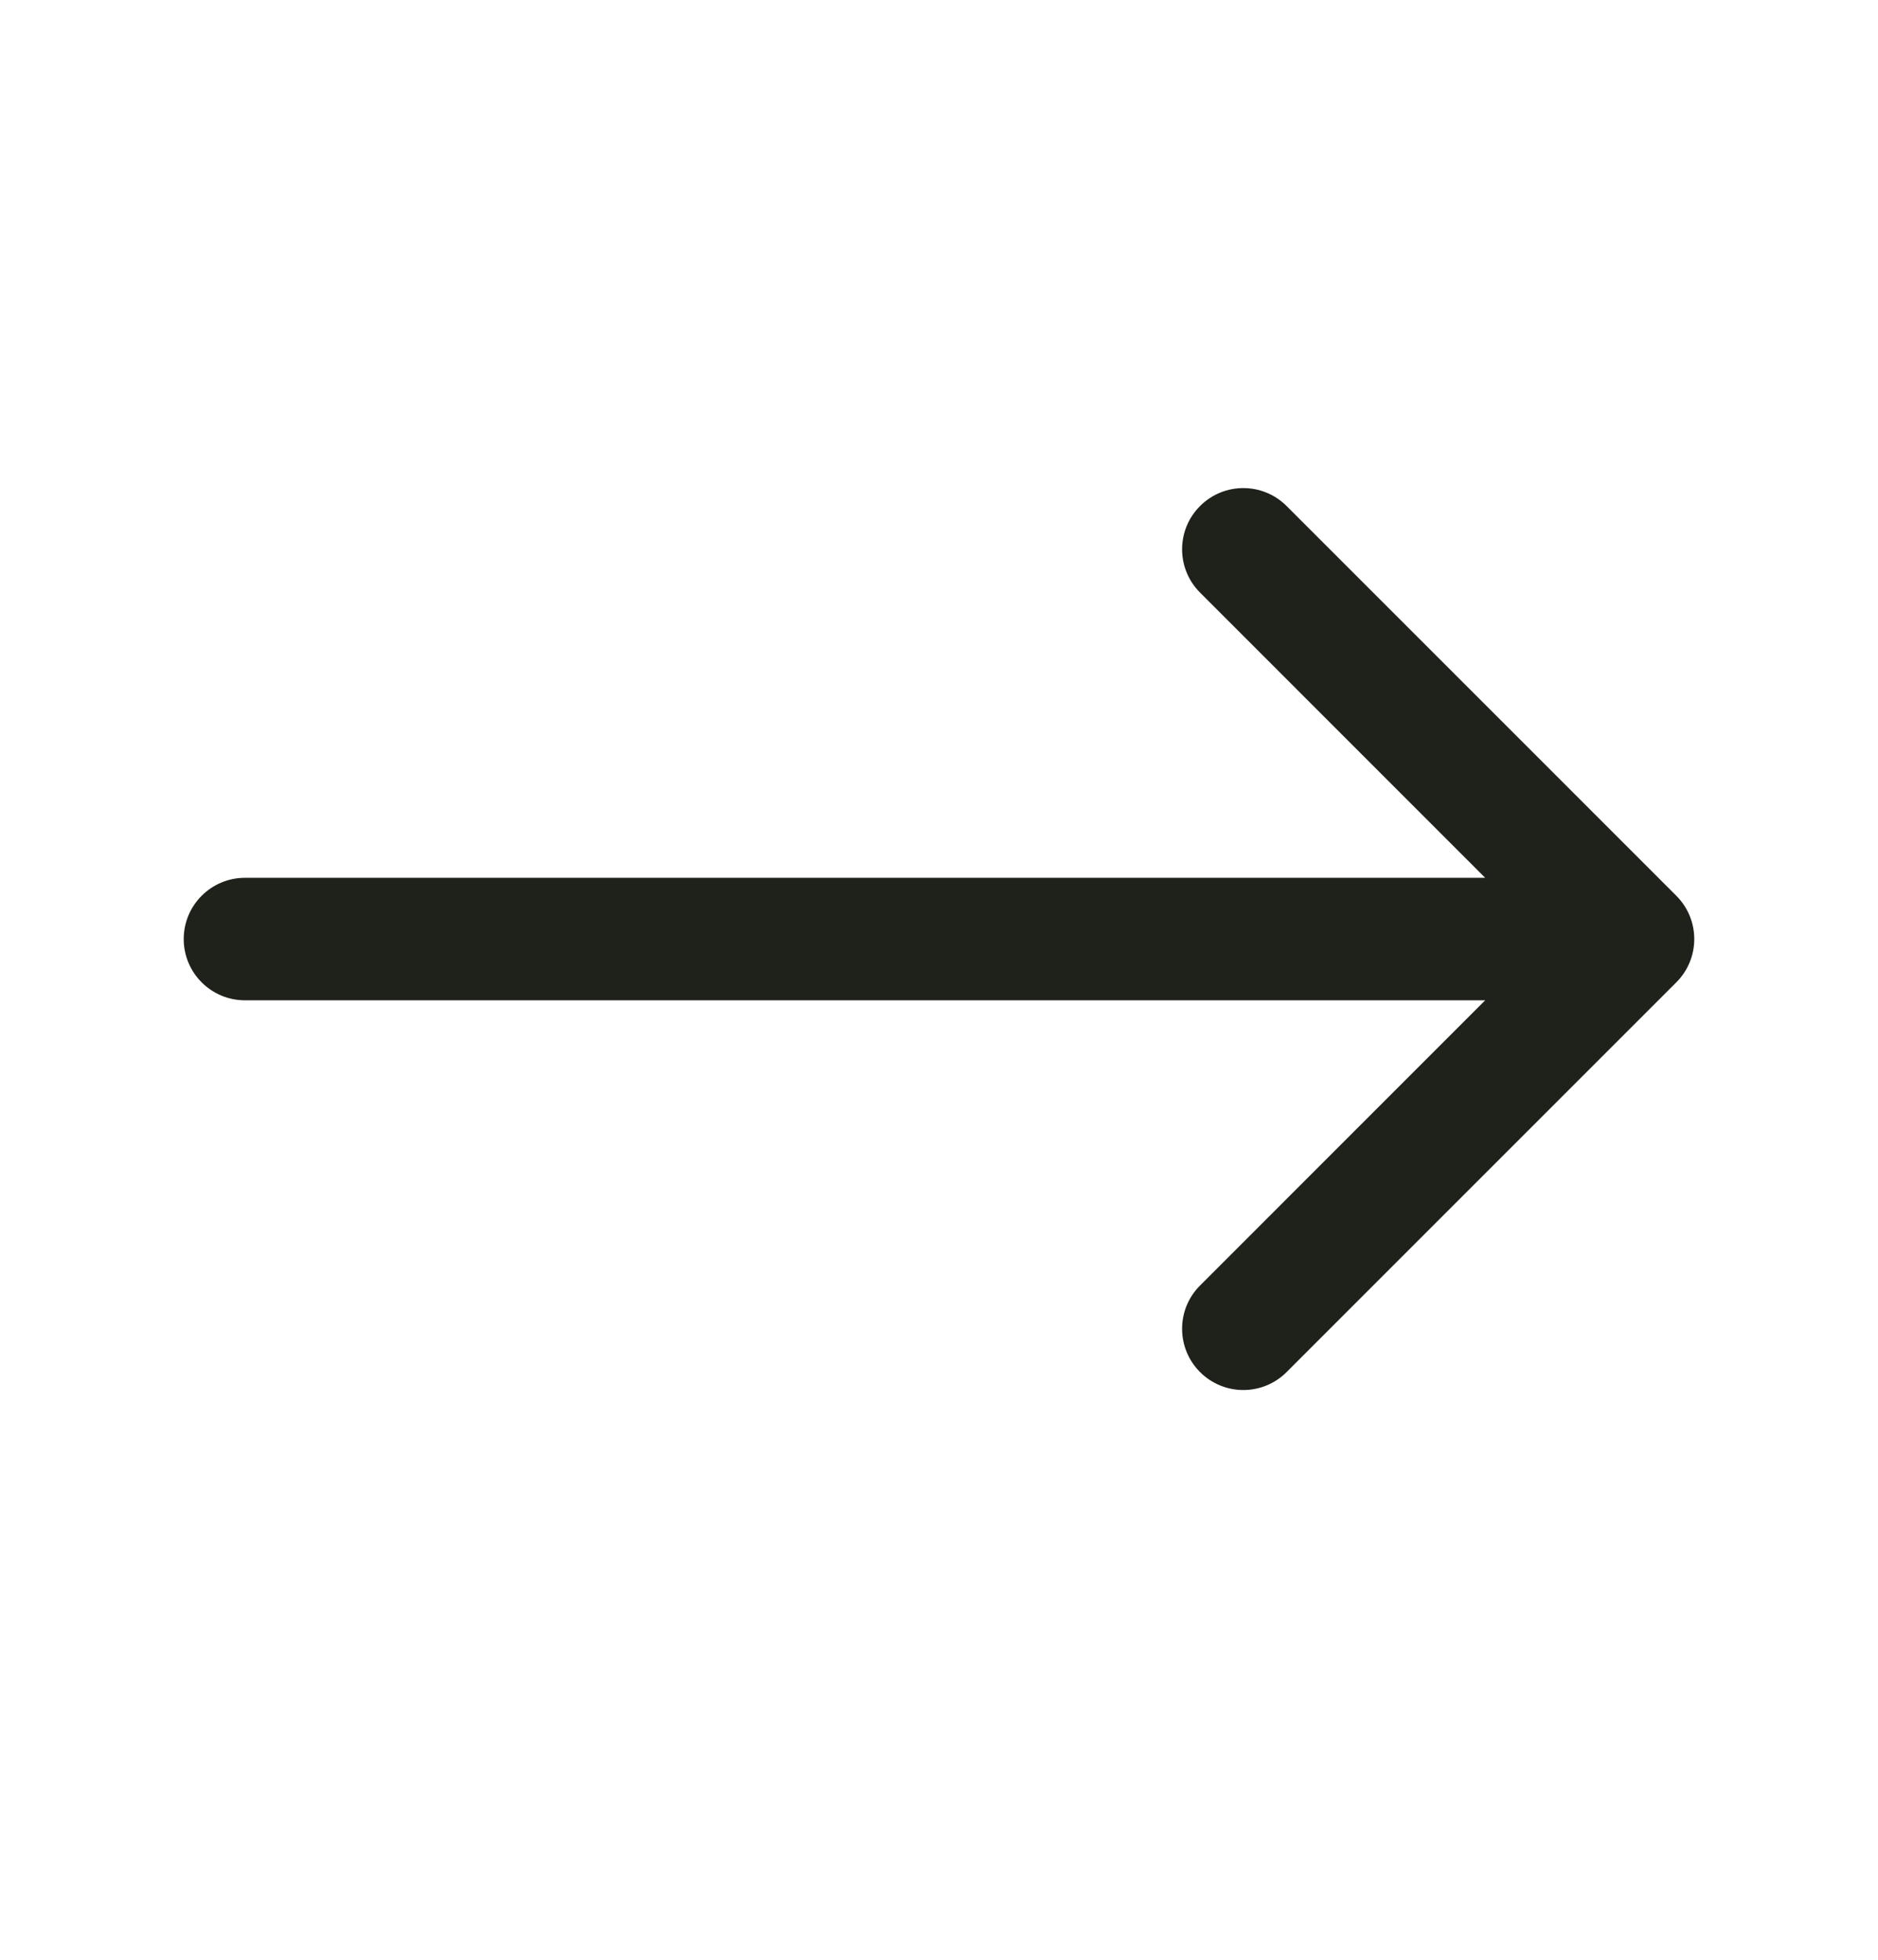 <svg width="23" height="24" viewBox="0 0 23 24" fill="none" xmlns="http://www.w3.org/2000/svg">
<path d="M3 10.75C2.586 10.75 2.25 11.086 2.25 11.5C2.25 11.914 2.586 12.25 3 12.25V10.75ZM20.53 12.03C20.823 11.737 20.823 11.263 20.53 10.97L15.757 6.197C15.464 5.904 14.99 5.904 14.697 6.197C14.404 6.49 14.404 6.964 14.697 7.257L18.939 11.5L14.697 15.743C14.404 16.035 14.404 16.51 14.697 16.803C14.99 17.096 15.464 17.096 15.757 16.803L20.53 12.03ZM3 12.25H20V10.75H3V12.25Z" fill="#1F221B"/>
</svg>
